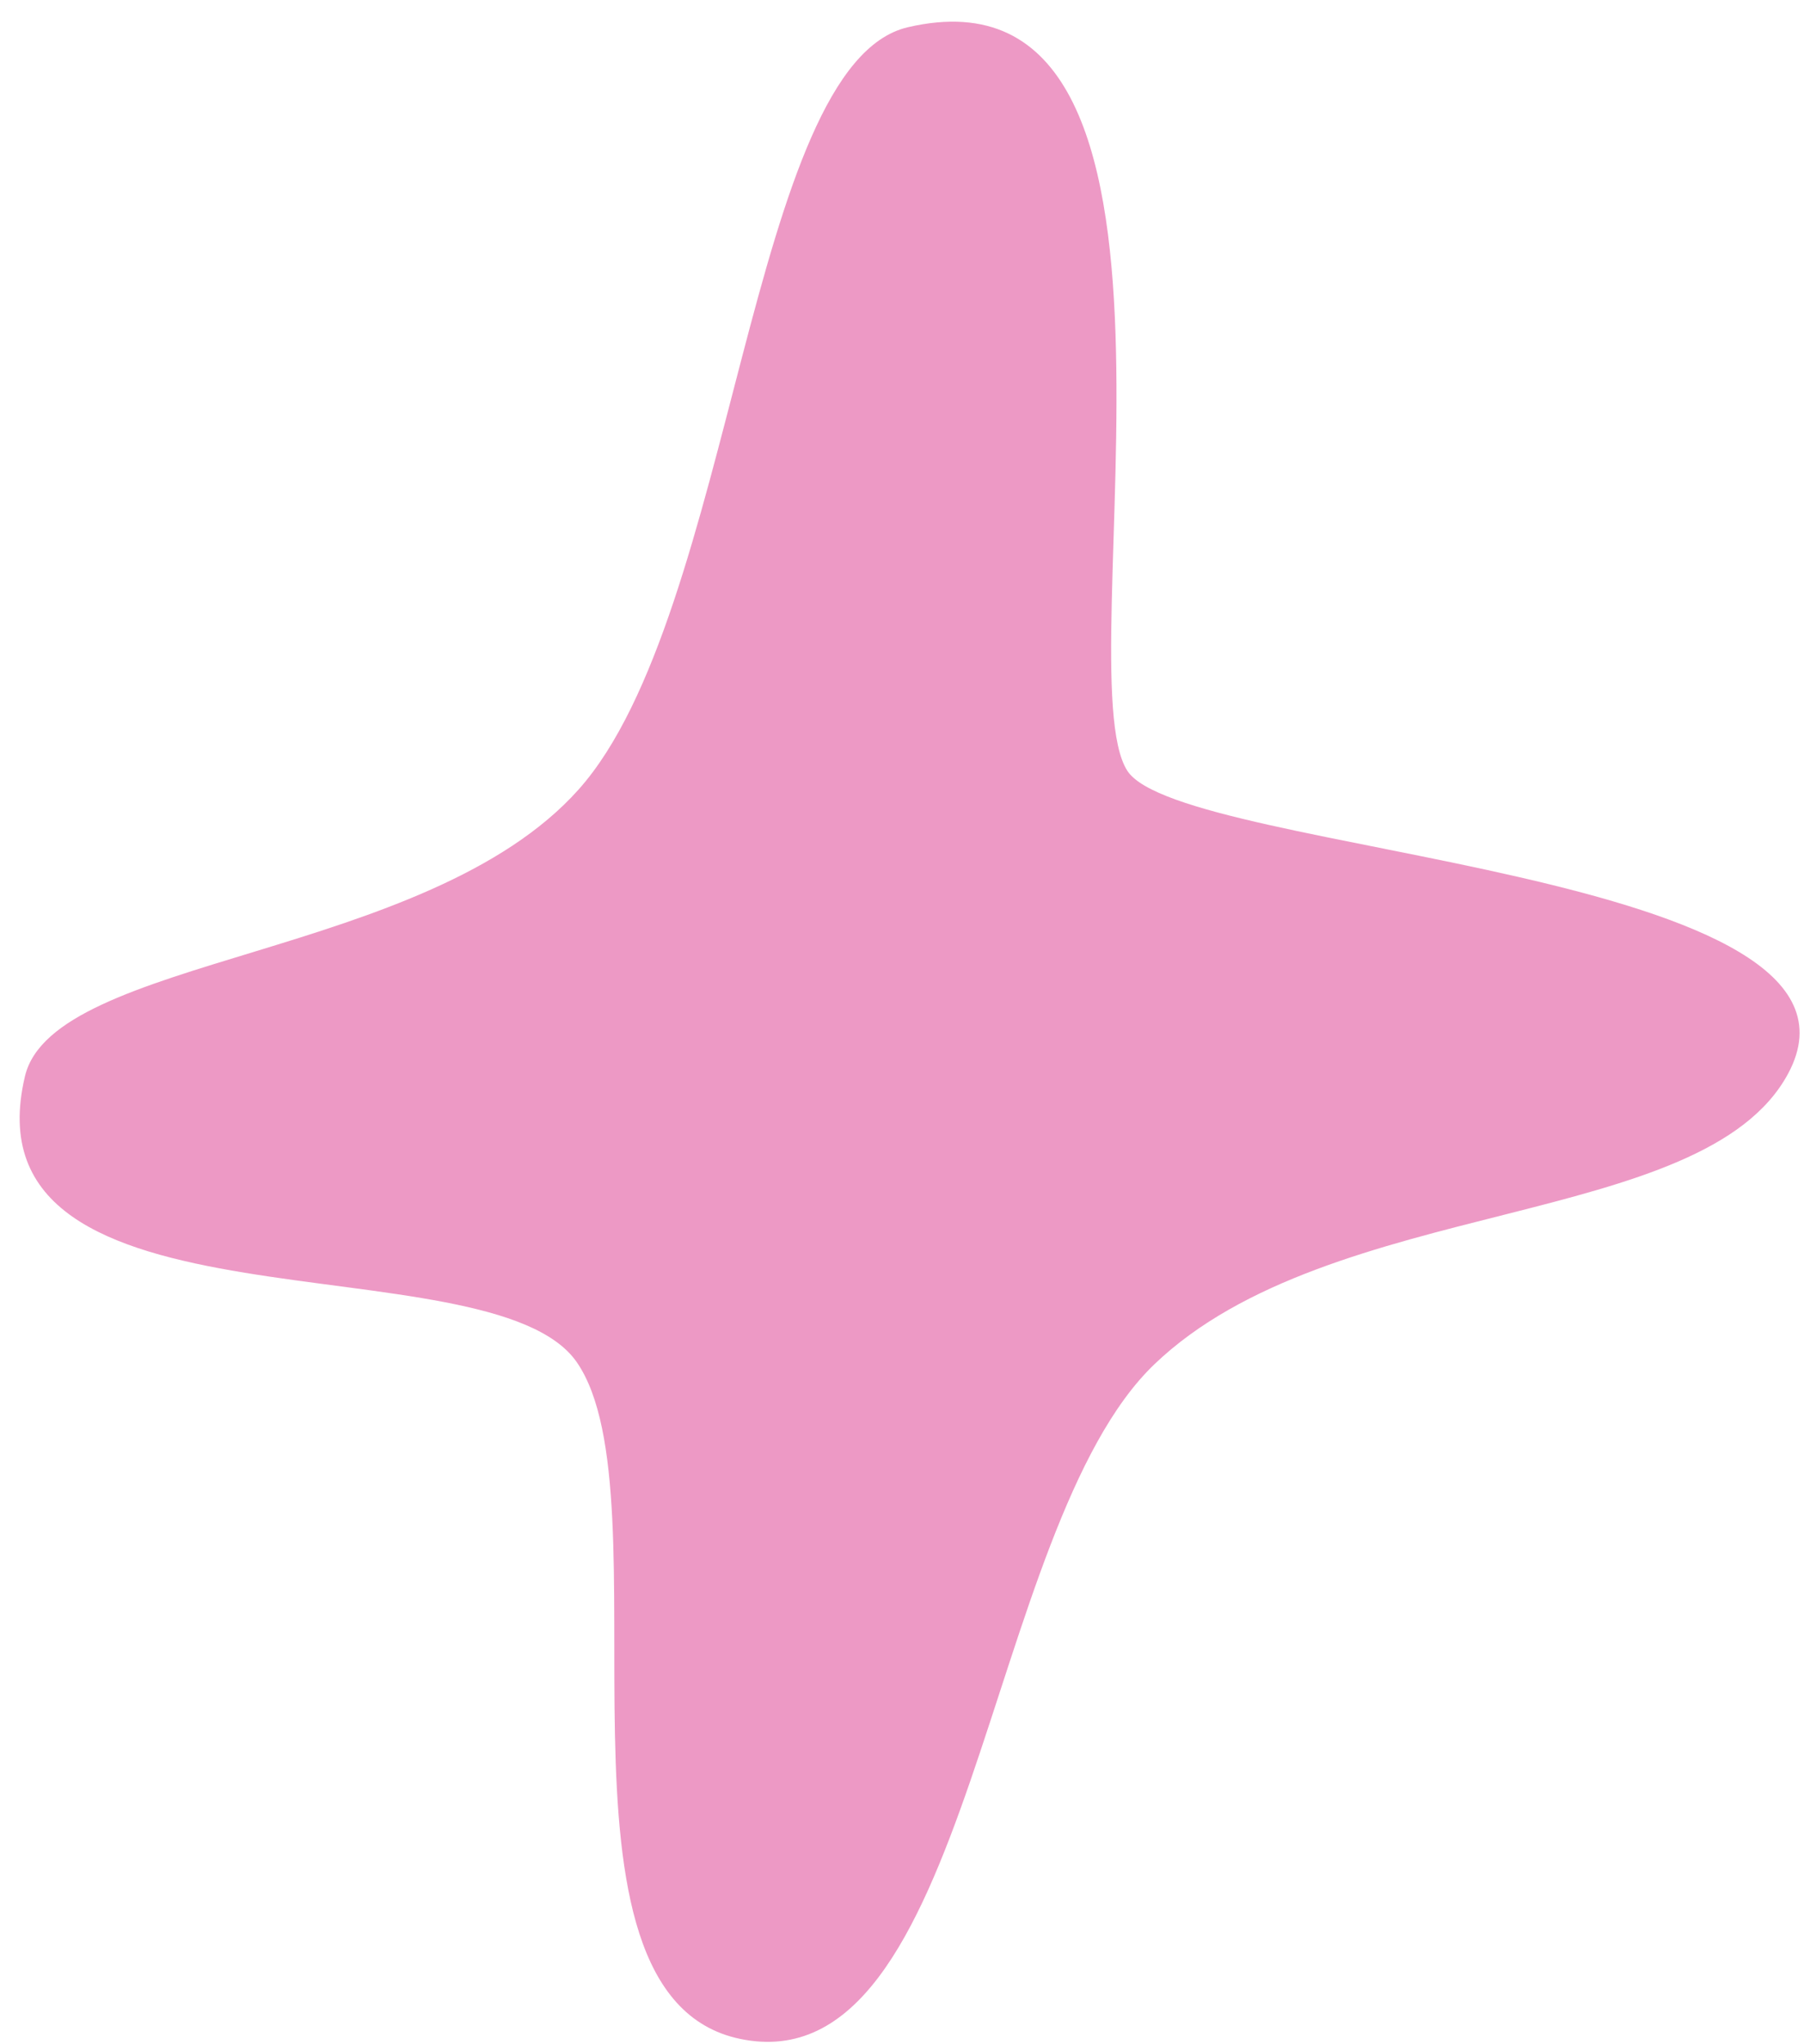<?xml version="1.0" encoding="UTF-8"?> <svg xmlns="http://www.w3.org/2000/svg" width="75" height="85" viewBox="0 0 75 85" fill="none"><path d="M46.867 32.048C49.13 35.563 78.925 36.136 74.337 44.647C70.819 51.173 55.348 49.683 47.996 56.724C40.896 63.525 40.417 86.806 30.762 84.776C22.072 82.949 27.856 62.255 23.982 56.644C20.368 51.412 -1.613 55.908 1.038 44.75C2.23 39.731 17.756 39.891 24.056 32.827C30.548 25.547 31.131 2.67 37.745 1.132C51.255 -2.011 44.21 27.92 46.867 32.048Z" fill="#ED99C5"></path></svg> 